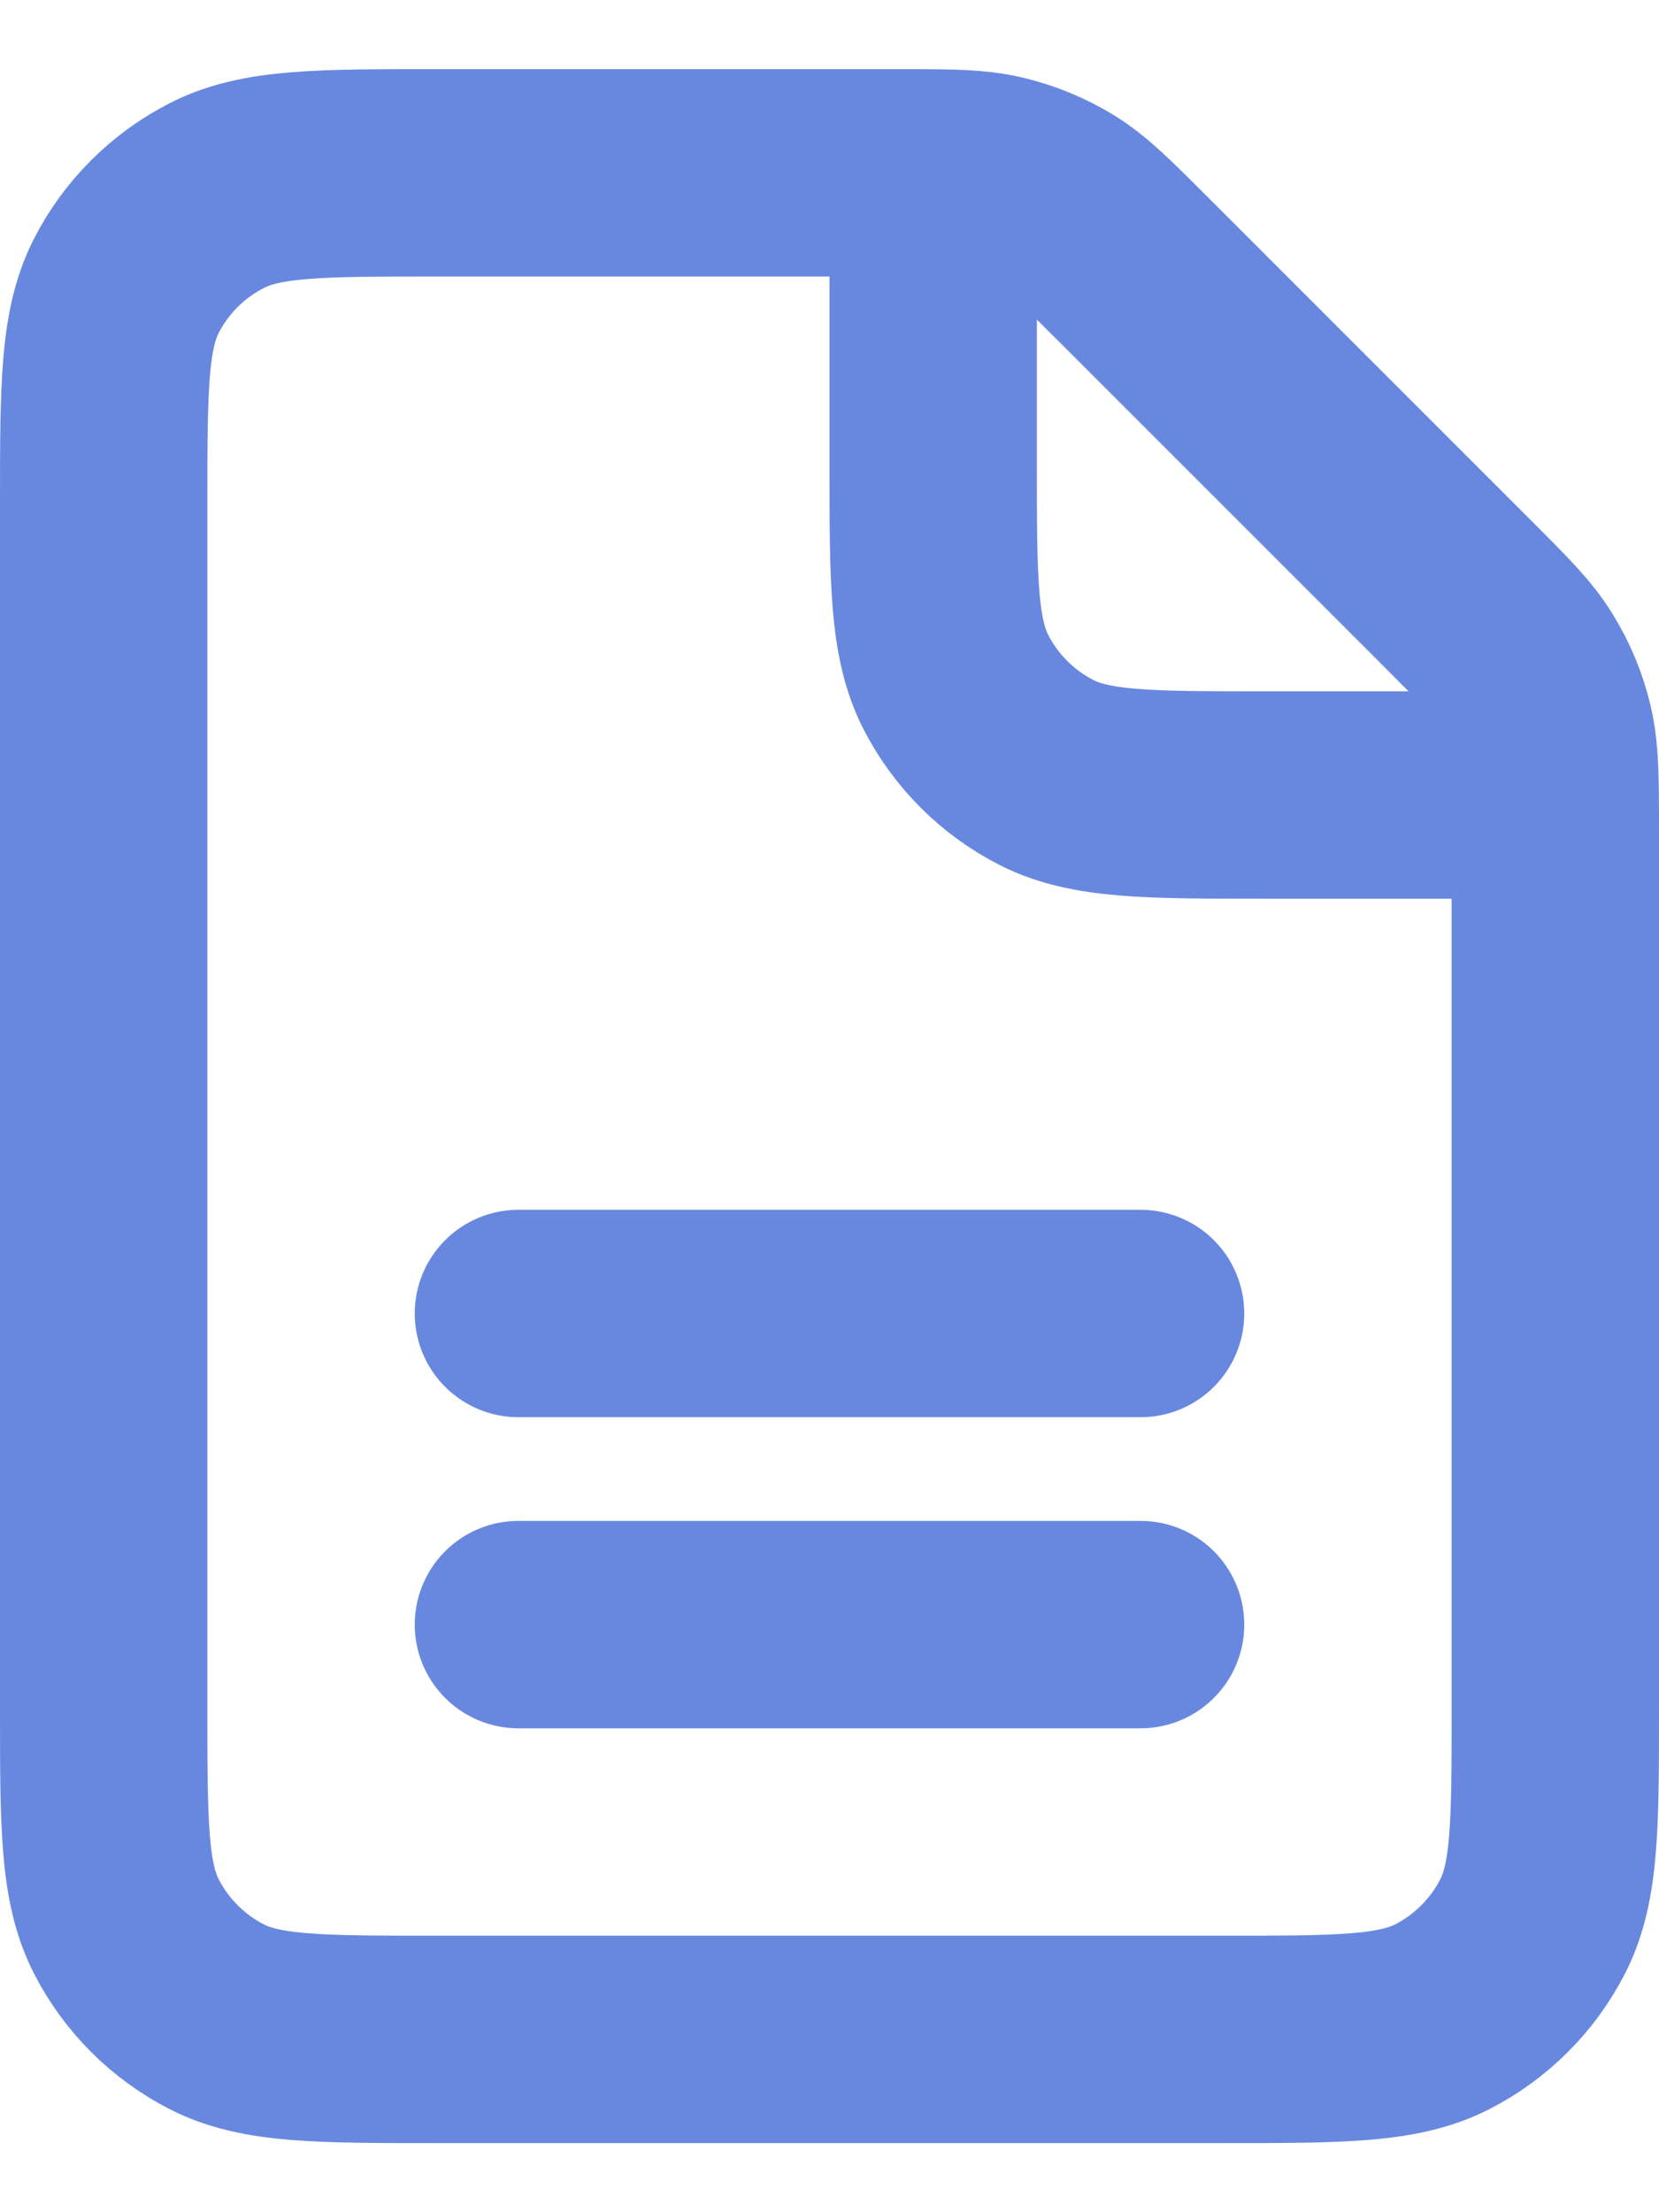 <svg width="12" height="16" viewBox="0 0 12 16" fill="none" xmlns="http://www.w3.org/2000/svg">
<path d="M3.75 11.75H8.25M3.75 9.5H8.25M6.75 1.251C6.679 1.25 6.598 1.25 6.506 1.25H3.15C2.31 1.25 1.89 1.25 1.569 1.414C1.287 1.558 1.057 1.787 0.913 2.069C0.75 2.39 0.75 2.81 0.75 3.65V12.35C0.75 13.191 0.75 13.61 0.913 13.931C1.057 14.213 1.287 14.443 1.569 14.587C1.889 14.75 2.309 14.75 3.148 14.75L8.852 14.75C9.691 14.75 10.11 14.75 10.431 14.587C10.713 14.443 10.943 14.213 11.087 13.931C11.25 13.611 11.25 13.191 11.25 12.353V5.995C11.25 5.903 11.25 5.822 11.249 5.75M6.75 1.251C6.964 1.253 7.099 1.261 7.229 1.292C7.382 1.329 7.528 1.389 7.663 1.471C7.814 1.564 7.944 1.694 8.203 1.953L10.547 4.297C10.807 4.557 10.936 4.686 11.028 4.838C11.111 4.972 11.171 5.118 11.208 5.271C11.239 5.401 11.247 5.536 11.249 5.75M6.75 1.251L6.75 3.35C6.75 4.19 6.75 4.61 6.913 4.931C7.057 5.213 7.287 5.443 7.569 5.587C7.889 5.75 8.309 5.75 9.148 5.75H11.249" stroke="#6888E0" stroke-width="1.5" stroke-linecap="round" stroke-linejoin="round"/>
</svg>
